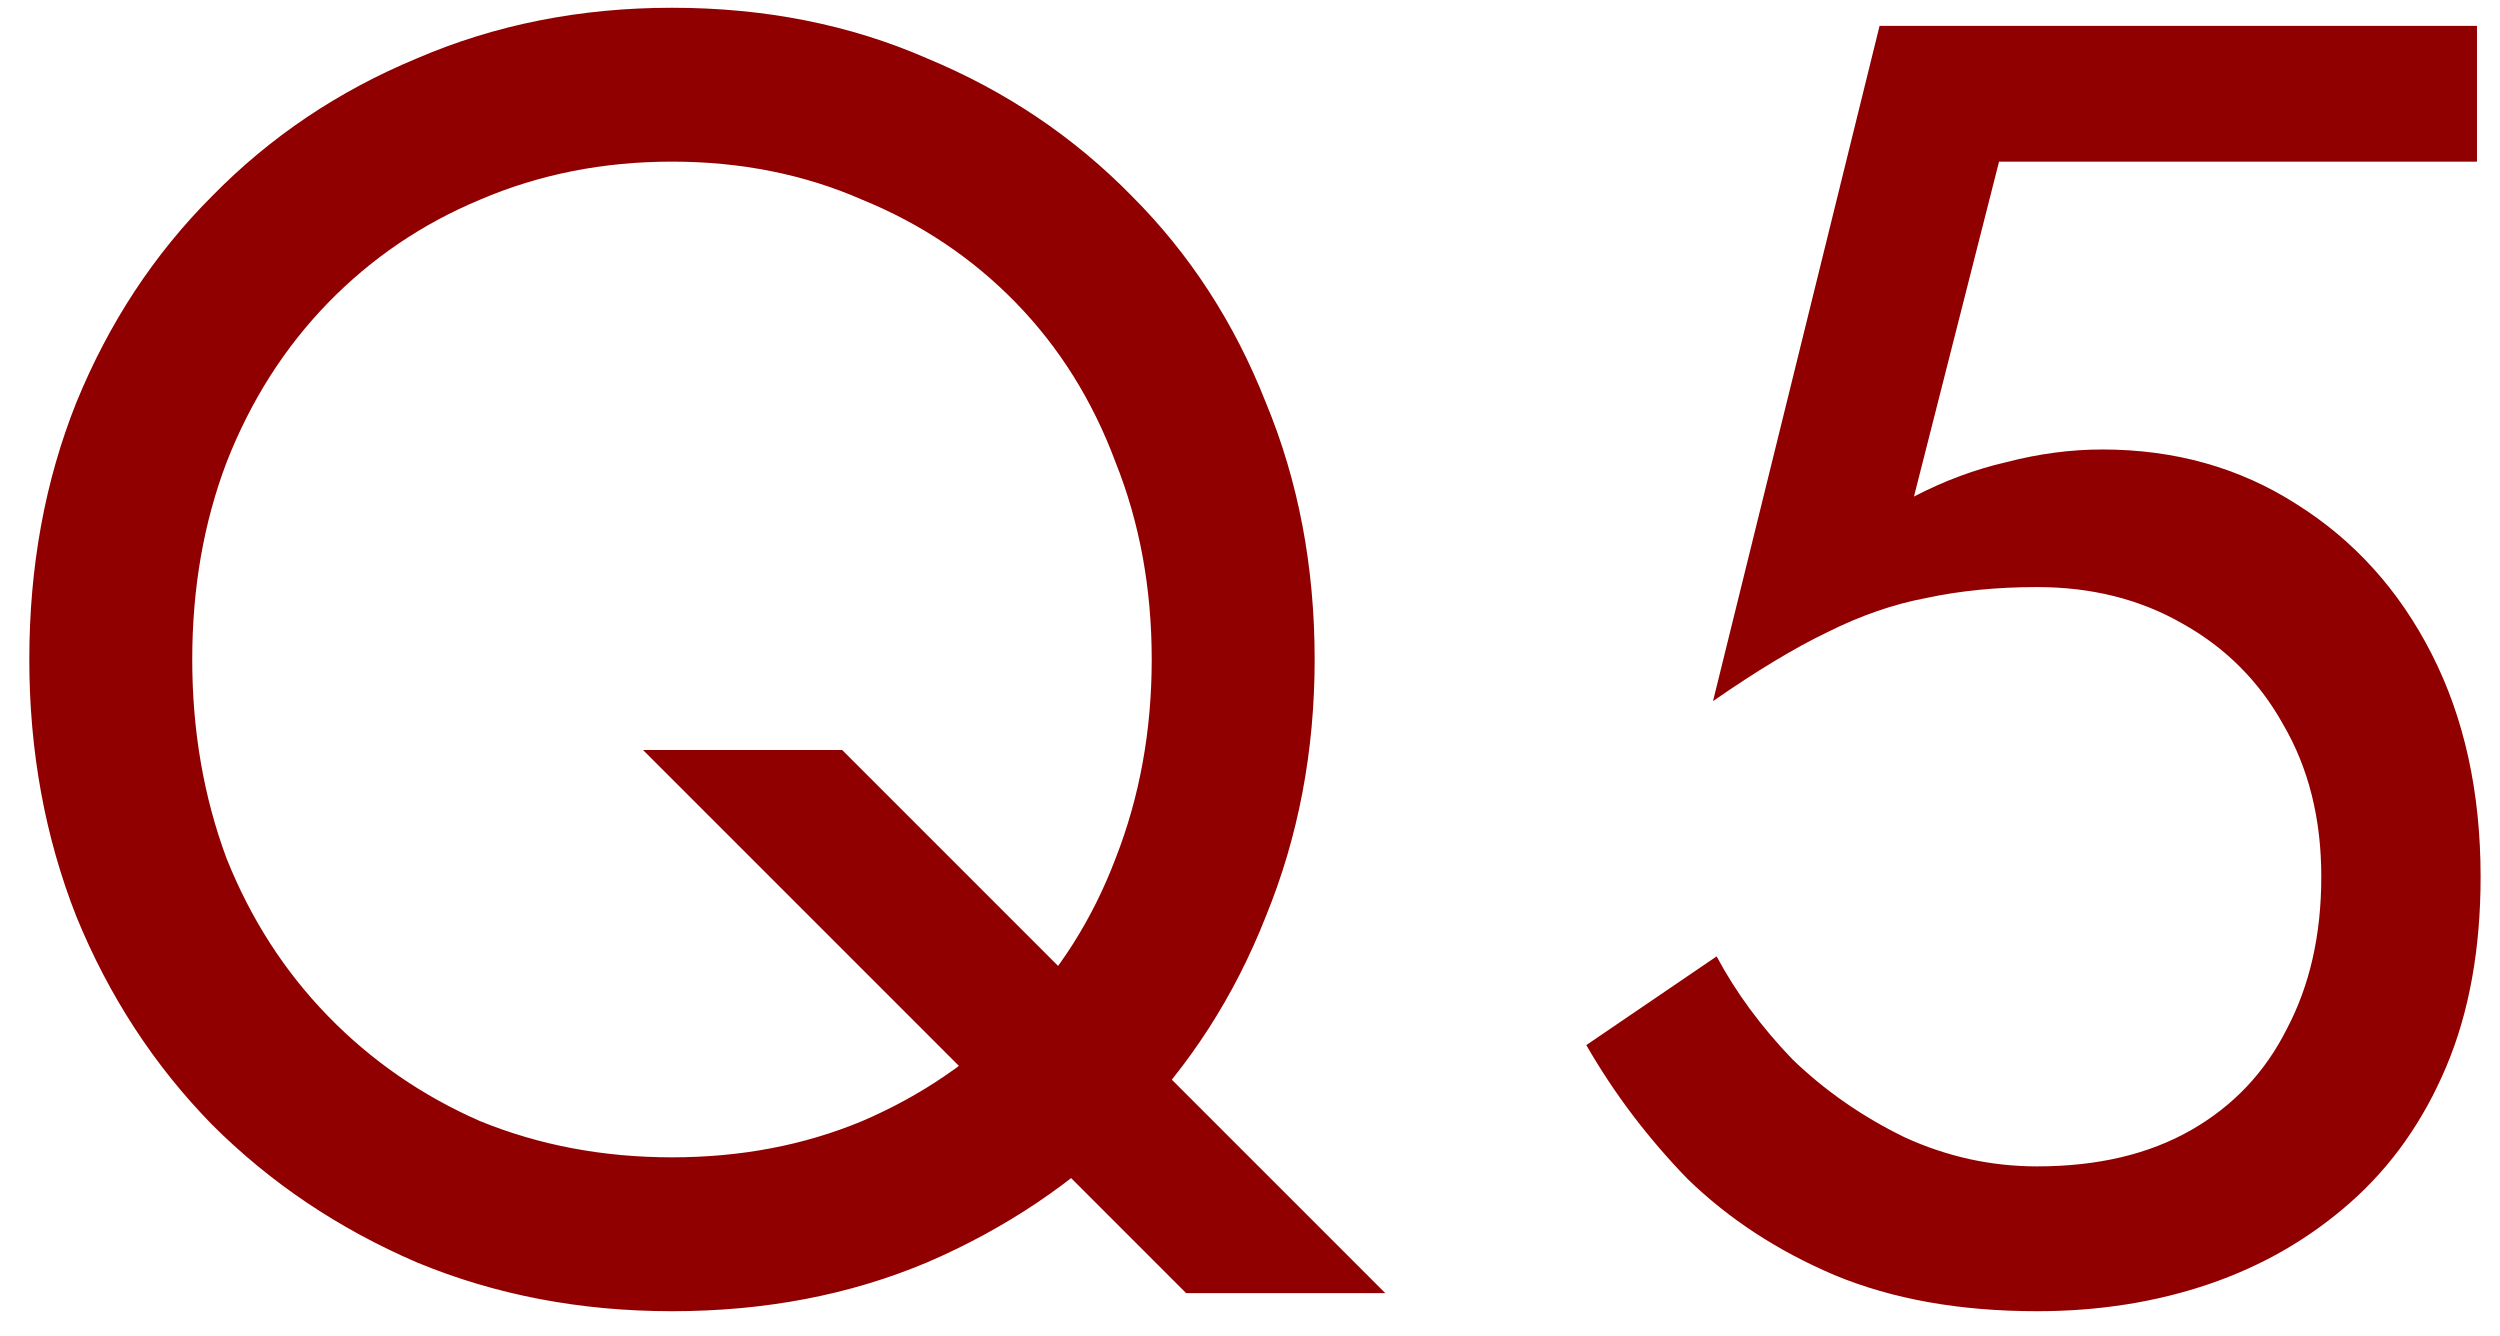 <svg width="58" height="31" viewBox="0 0 58 31" fill="none" xmlns="http://www.w3.org/2000/svg">
<path d="M4.46 15.3C4.46 16.952 4.726 18.492 5.258 19.92C5.818 21.32 6.602 22.538 7.61 23.574C8.618 24.61 9.794 25.422 11.138 26.01C12.51 26.57 13.994 26.85 15.59 26.85C17.186 26.85 18.656 26.57 20 26.01C21.372 25.422 22.562 24.61 23.57 23.574C24.578 22.538 25.348 21.32 25.88 19.92C26.44 18.492 26.72 16.952 26.72 15.3C26.72 13.648 26.44 12.122 25.88 10.722C25.348 9.294 24.578 8.062 23.57 7.026C22.562 5.99 21.372 5.192 20 4.632C18.656 4.044 17.186 3.75 15.59 3.75C13.994 3.75 12.51 4.044 11.138 4.632C9.794 5.192 8.618 5.99 7.61 7.026C6.602 8.062 5.818 9.294 5.258 10.722C4.726 12.122 4.46 13.648 4.46 15.3ZM0.68 15.3C0.68 13.144 1.044 11.156 1.772 9.336C2.528 7.488 3.578 5.892 4.922 4.548C6.266 3.176 7.848 2.112 9.668 1.356C11.488 0.572 13.462 0.18 15.59 0.18C17.746 0.18 19.72 0.572 21.512 1.356C23.332 2.112 24.914 3.176 26.258 4.548C27.602 5.892 28.638 7.488 29.366 9.336C30.122 11.156 30.5 13.144 30.5 15.3C30.5 17.428 30.122 19.416 29.366 21.264C28.638 23.112 27.602 24.722 26.258 26.094C24.914 27.438 23.332 28.502 21.512 29.286C19.72 30.042 17.746 30.42 15.59 30.42C13.462 30.42 11.488 30.042 9.668 29.286C7.848 28.502 6.266 27.438 4.922 26.094C3.578 24.722 2.528 23.112 1.772 21.264C1.044 19.416 0.68 17.428 0.68 15.3ZM14.918 17.4H19.538L32.138 30H27.518L14.918 17.4ZM57.55 20.34C57.55 22.02 57.284 23.49 56.752 24.75C56.22 26.01 55.478 27.06 54.526 27.9C53.574 28.74 52.482 29.37 51.25 29.79C50.018 30.21 48.688 30.42 47.26 30.42C45.468 30.42 43.9 30.14 42.556 29.58C41.24 29.02 40.106 28.278 39.154 27.354C38.23 26.402 37.446 25.366 36.802 24.246L39.826 22.188C40.274 23.028 40.862 23.826 41.59 24.582C42.346 25.31 43.214 25.912 44.194 26.388C45.174 26.836 46.196 27.06 47.26 27.06C48.66 27.06 49.85 26.78 50.83 26.22C51.81 25.66 52.552 24.876 53.056 23.868C53.588 22.86 53.854 21.684 53.854 20.34C53.854 18.996 53.56 17.82 52.972 16.812C52.412 15.804 51.628 15.02 50.62 14.46C49.64 13.9 48.52 13.62 47.26 13.62C46.336 13.62 45.482 13.704 44.698 13.872C43.942 14.012 43.172 14.278 42.388 14.67C41.632 15.034 40.75 15.566 39.742 16.266L43.606 0.6H57.466V3.75H46.378L44.404 11.52C45.104 11.156 45.818 10.89 46.546 10.722C47.302 10.526 48.044 10.428 48.772 10.428C50.452 10.428 51.95 10.848 53.266 11.688C54.61 12.528 55.66 13.69 56.416 15.174C57.172 16.658 57.55 18.38 57.55 20.34Z" fill="#910000"/>
</svg>
